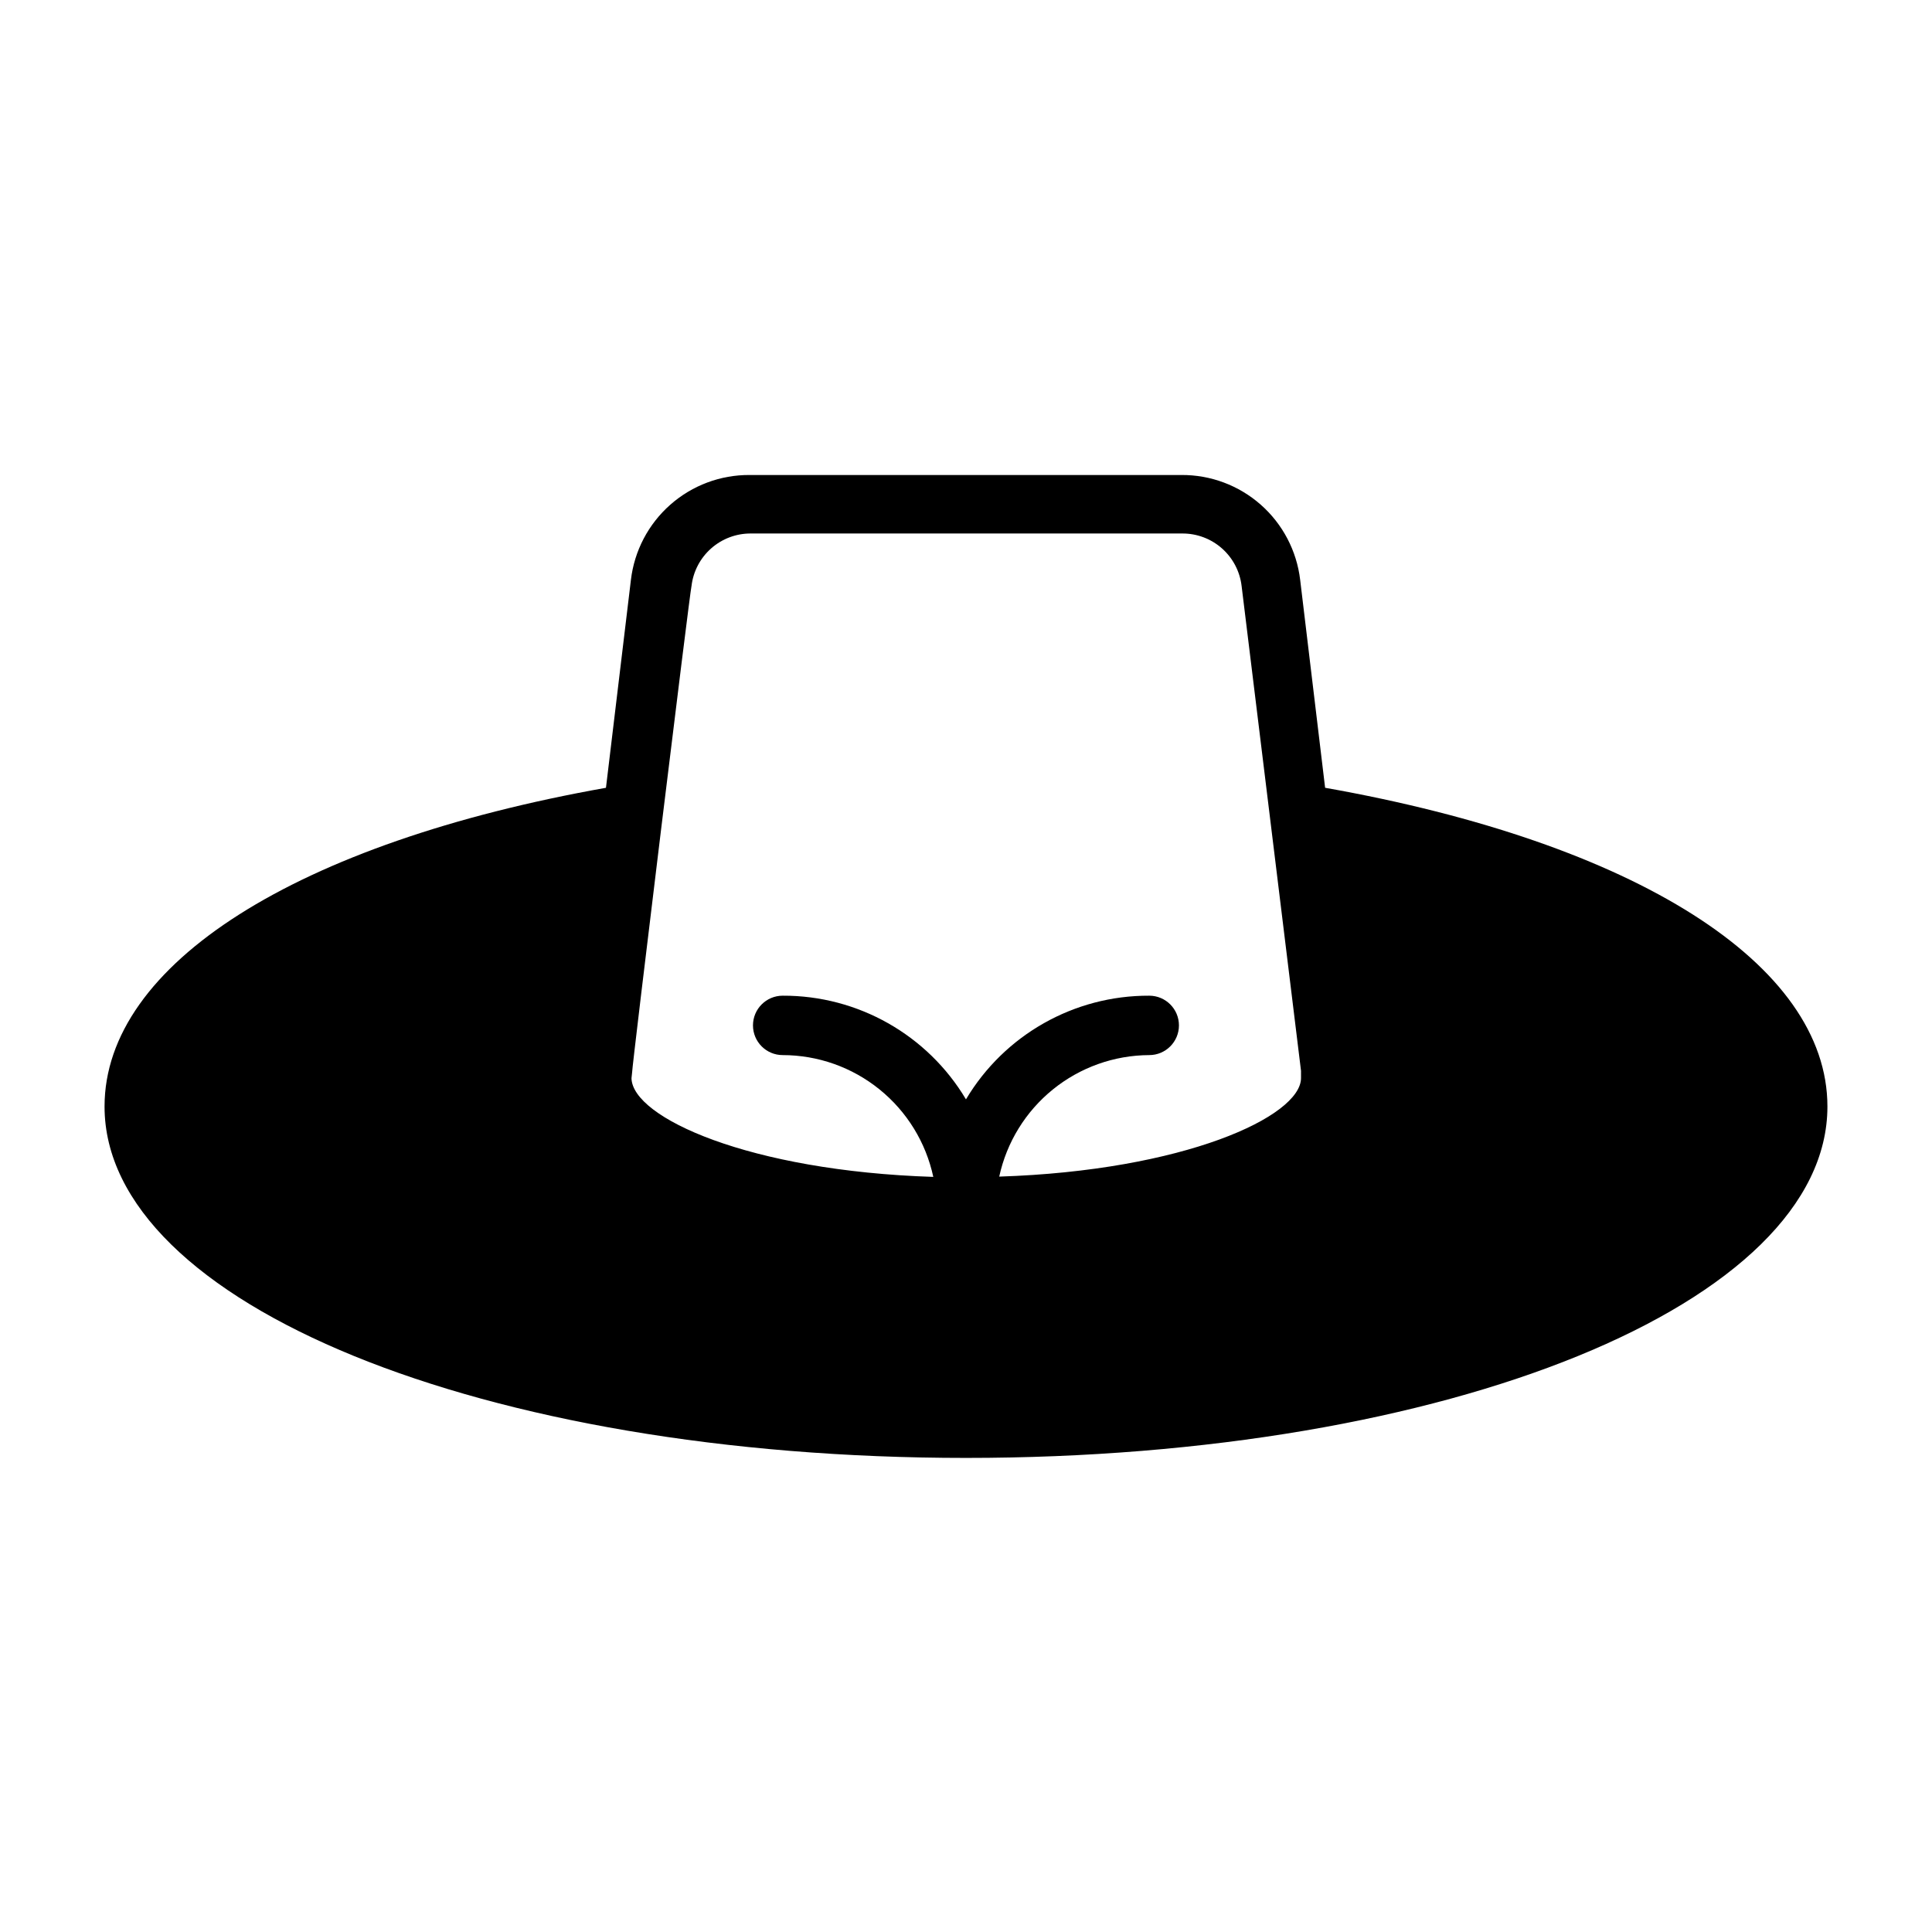 <?xml version="1.0" encoding="UTF-8"?>
<!-- Uploaded to: SVG Repo, www.svgrepo.com, Generator: SVG Repo Mixer Tools -->
<svg fill="#000000" width="800px" height="800px" version="1.1" viewBox="144 144 512 512" xmlns="http://www.w3.org/2000/svg">
 <path d="m495.17 352.77-6.613-55.105v0.004c-0.91-7.695-4.625-14.785-10.434-19.91-5.812-5.129-13.305-7.934-21.055-7.879h-114.38c-7.75-0.055-15.246 2.75-21.055 7.879-5.809 5.125-9.523 12.215-10.434 19.91l-6.613 55.105c-81.949 14.559-132.88 46.758-132.88 84.465 0 52.191 100.29 93.125 228.29 93.125s228.29-40.934 228.29-93.125c0-37.707-50.855-69.906-133.12-84.469zm-183.66 75.492c0-1.969 15.273-127.13 15.742-128.95l0.004 0.004c0.445-3.856 2.301-7.41 5.203-9.98 2.906-2.57 6.66-3.981 10.539-3.953h114.3c3.879-0.027 7.633 1.383 10.535 3.953 2.906 2.57 4.762 6.125 5.207 9.98l15.742 128.47v1.891c0 10.234-31.094 24.562-79.98 26.137l0.004-0.004c1.969-9.09 6.984-17.238 14.211-23.09 7.231-5.856 16.238-9.07 25.543-9.109 4.348 0 7.871-3.523 7.871-7.871 0-4.348-3.523-7.871-7.871-7.871-19.91-0.078-38.379 10.367-48.57 27.473-10.191-17.105-28.664-27.551-48.57-27.473-4.348 0-7.875 3.523-7.875 7.871 0 4.348 3.527 7.871 7.875 7.871 9.34 0.008 18.395 3.215 25.656 9.09 7.262 5.871 12.293 14.055 14.254 23.188-48.887-1.574-79.742-15.742-79.98-26.137z"/>
</svg>